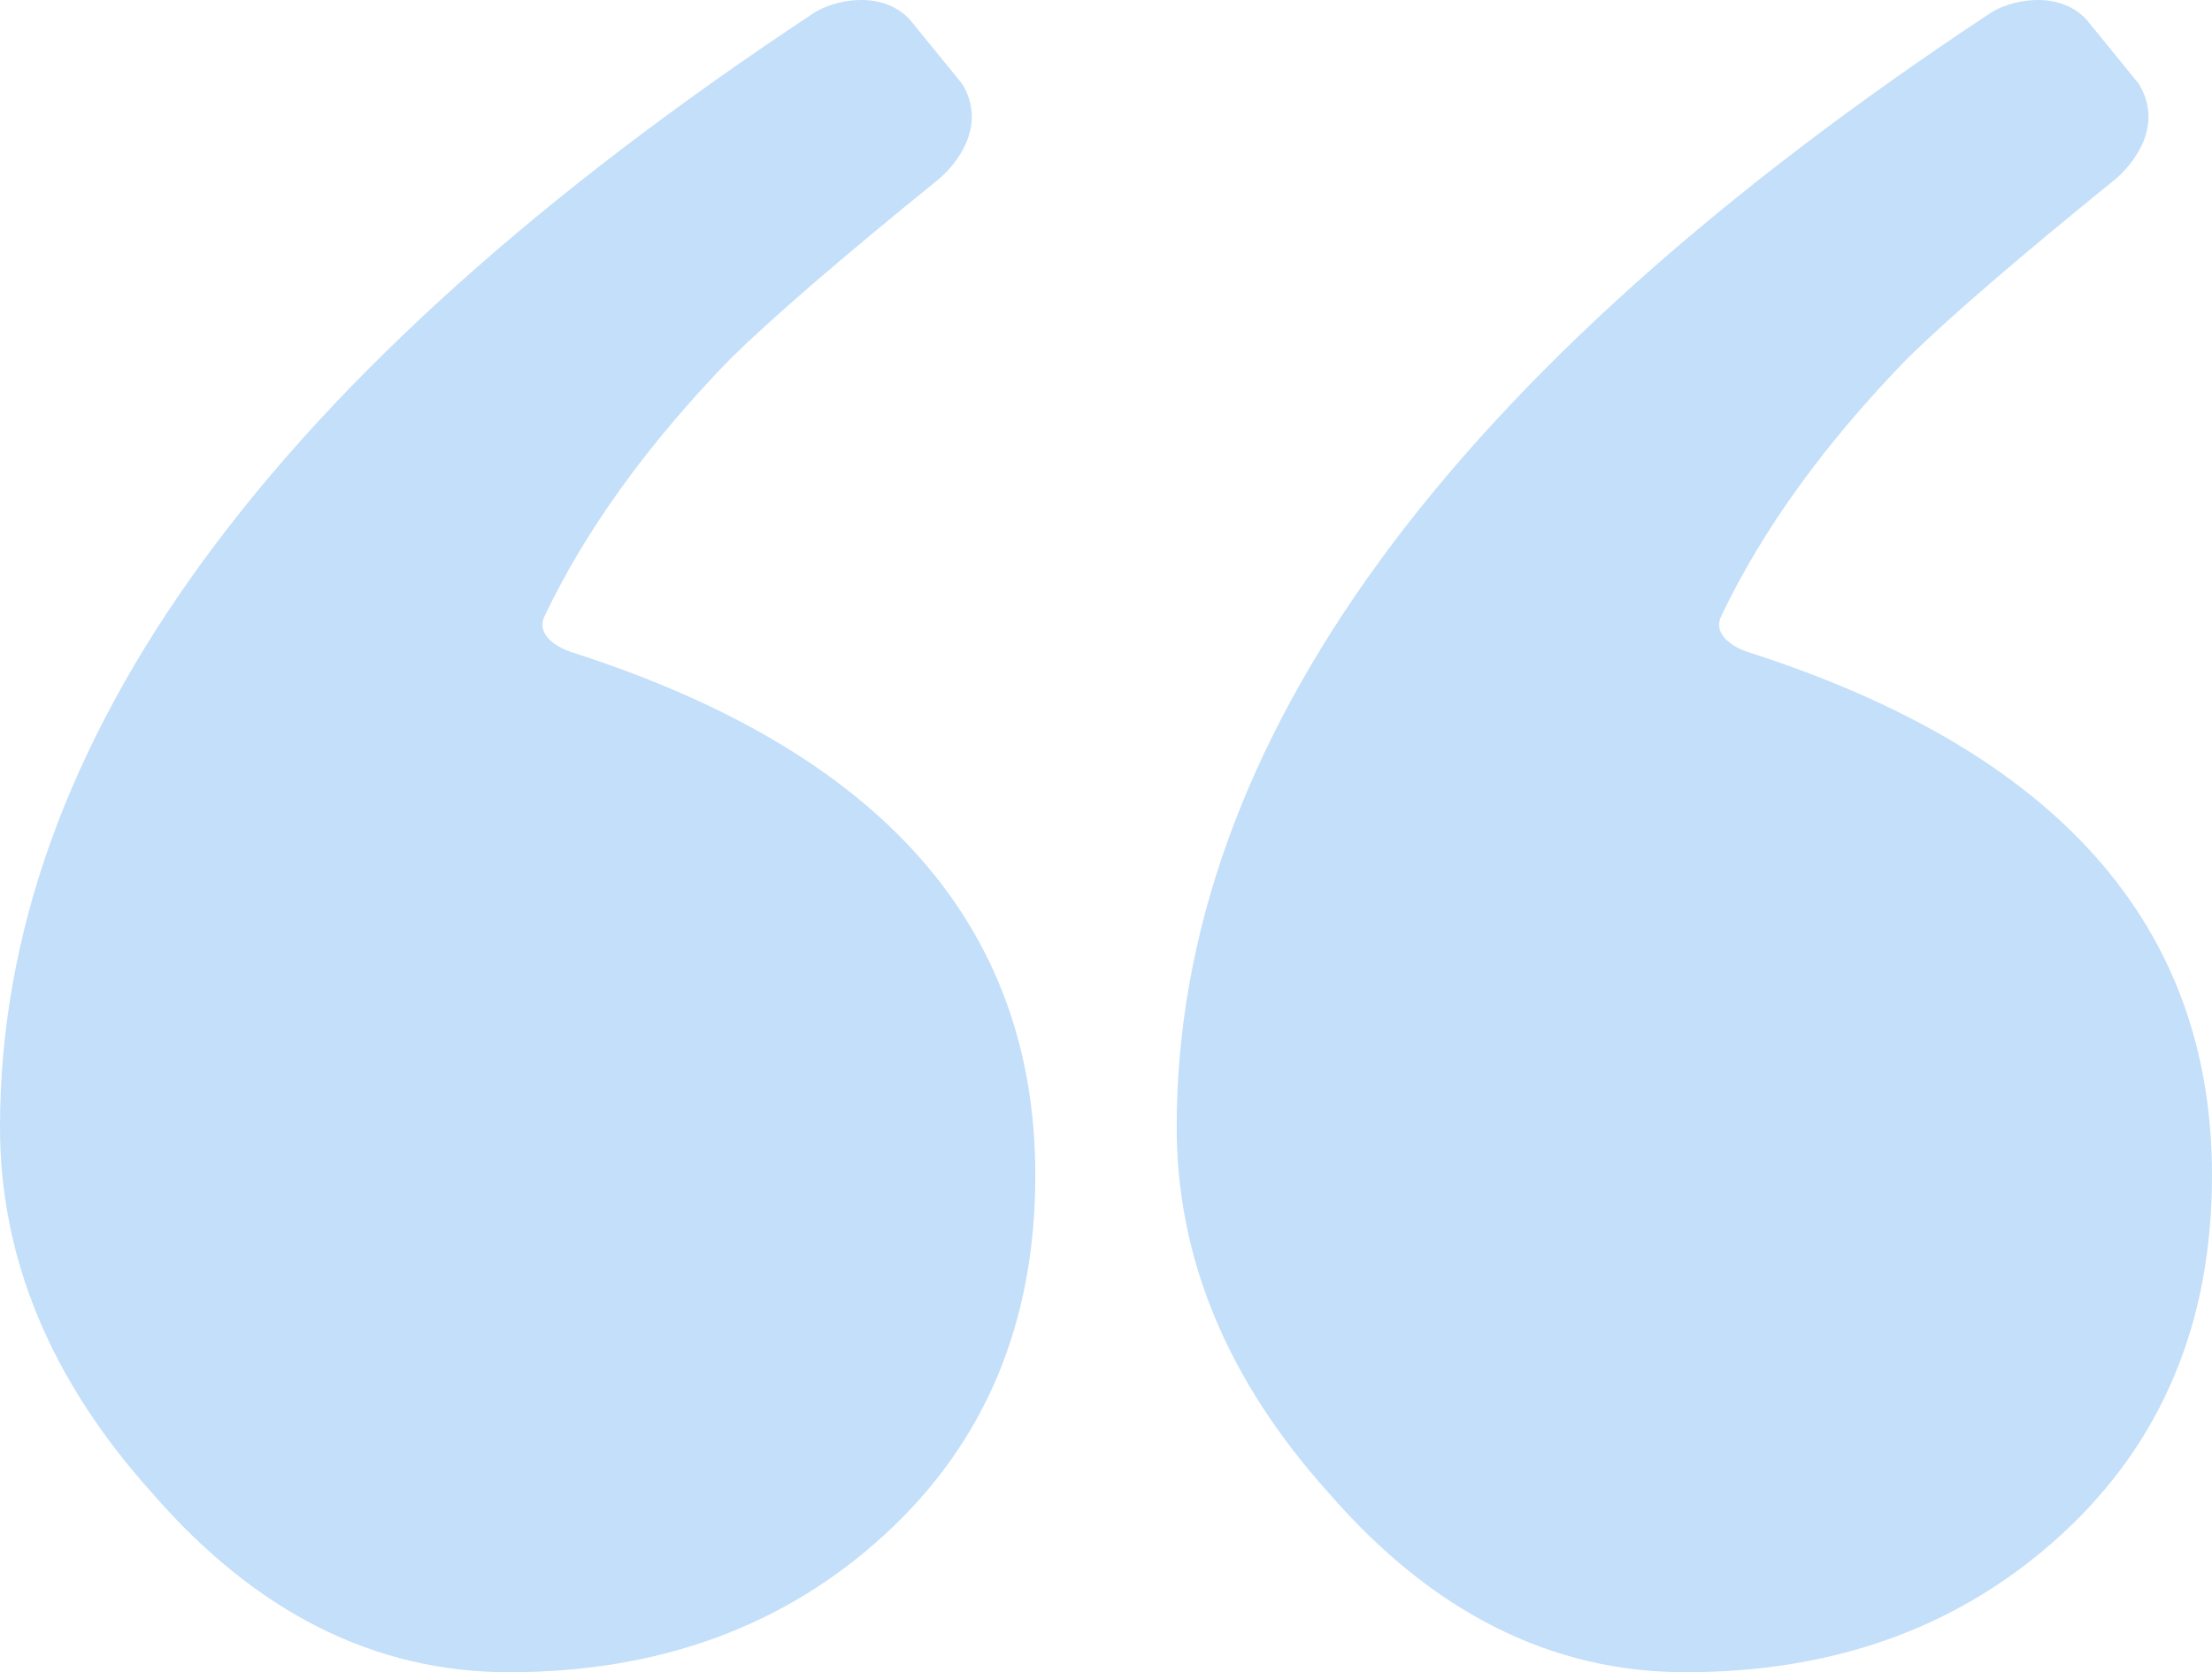 <svg width="82" height="62" viewBox="0 0 82 62" fill="none" xmlns="http://www.w3.org/2000/svg">
<path d="M32.812 56.883C29.1 60.295 24.45 62 18.862 62C13.885 62 9.474 59.783 5.632 55.348C1.877 51.171 0 46.65 0 41.789C0 27.543 10.056 13.774 30.17 0.481C30.885 0.008 32.681 -0.408 33.732 0.732L35.671 3.113C36.608 4.661 35.473 6.097 34.738 6.693C31.242 9.524 28.701 11.714 27.115 13.263C24.005 16.457 21.706 19.655 20.188 22.842C19.841 23.571 20.727 24.034 21.187 24.18C32.648 27.849 38.38 34.316 38.38 43.58C38.379 49.038 36.523 53.473 32.812 56.883ZM76.432 56.883C72.719 60.295 68.069 62 62.482 62C57.504 62 53.093 59.783 49.252 55.348C45.496 51.171 43.62 46.65 43.62 41.789C43.62 27.543 53.675 13.774 73.789 0.481C74.505 0.008 76.301 -0.408 77.352 0.732L79.29 3.113C80.228 4.661 79.092 6.097 78.357 6.693C74.862 9.524 72.32 11.714 70.734 13.263C67.624 16.457 65.325 19.655 63.807 22.842C63.46 23.571 64.346 24.034 64.806 24.18C76.268 27.849 82 34.316 82 43.58C81.999 49.038 80.143 53.473 76.432 56.883Z" fill="#C4DFF9"/>
</svg>
